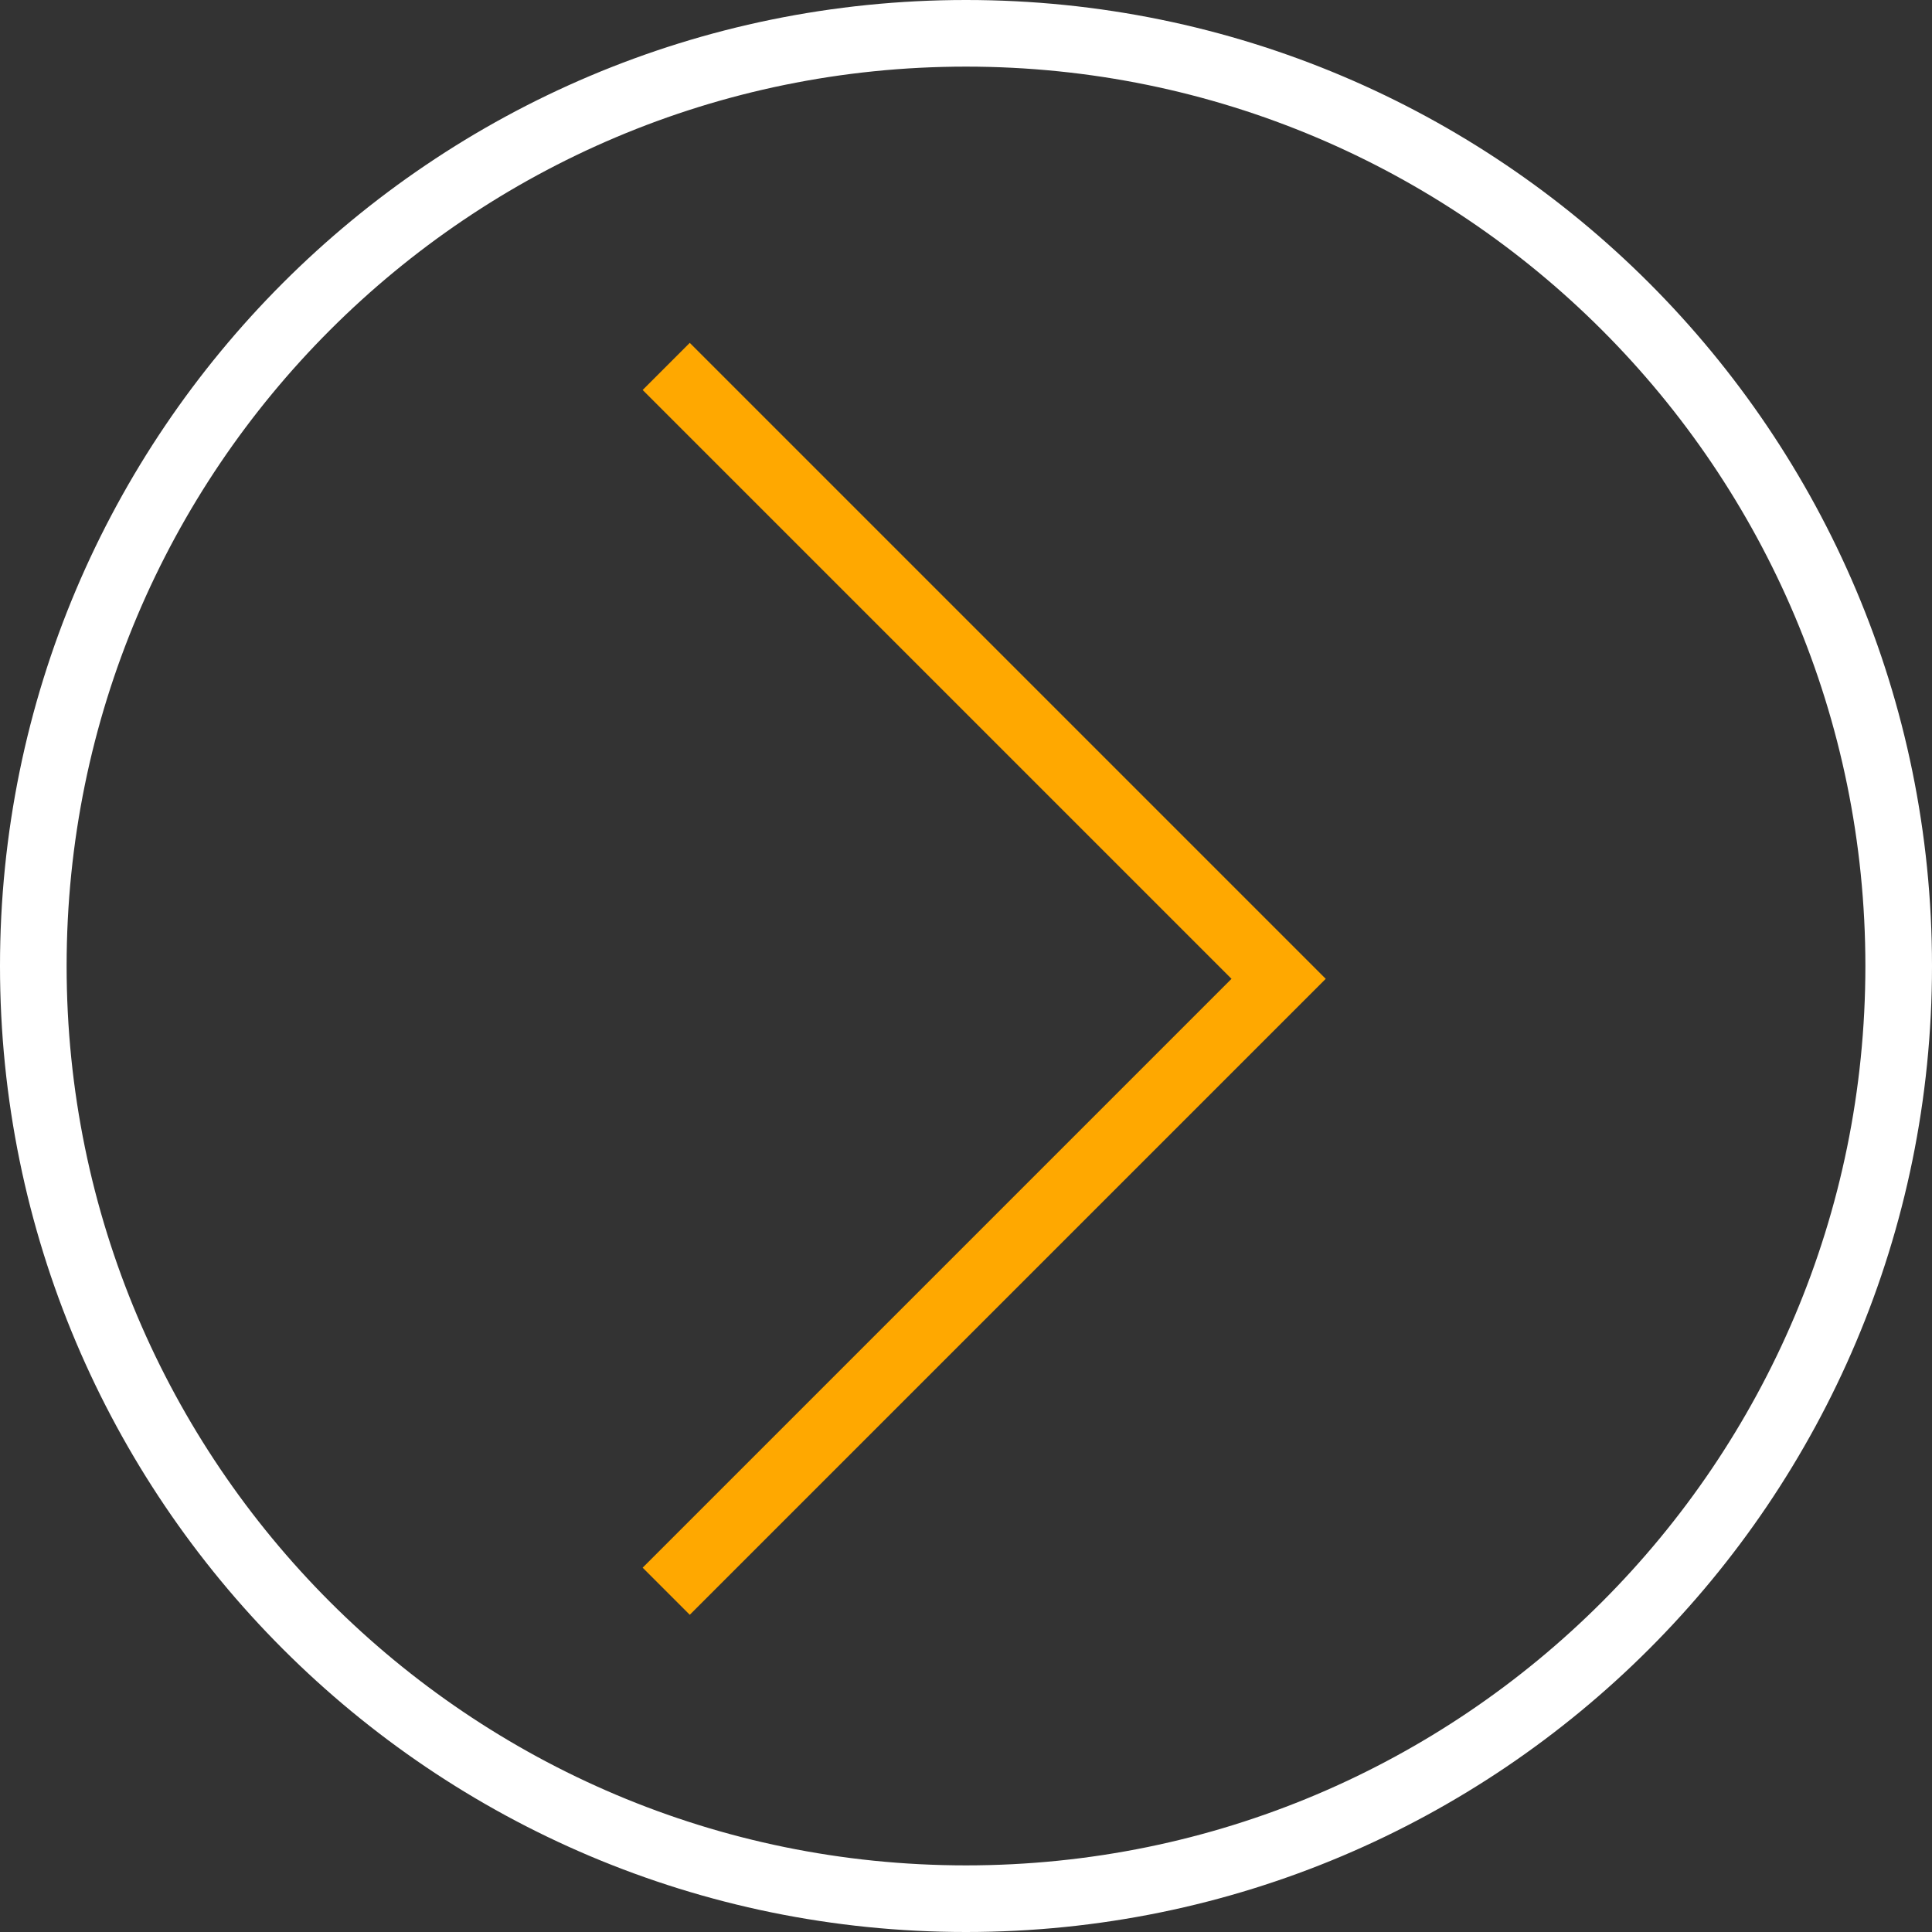 <svg width="58" height="58" viewBox="0 0 58 58" fill="none" xmlns="http://www.w3.org/2000/svg">
<rect x="0" y="0" width="58" height="58" fill="#333333" stroke="none"/>
<g id="index-motion">
<g id="Group 72">
<path id="Rectangle 14_2" d="M29 1C44.464 1 57 13.536 57 29C57 44.464 44.464 57 29 57C13.536 57 1 44.464 1 29C1 13.536 13.536 1 29 1Z" stroke="white" stroke-width="2">
                                    <animate attributeName="d" values="M29 1C44.464 1 57 13.536 57 29C57 44.464 44.464 57 29 57C13.536 57 1 44.464 1 29C1 13.536 13.536 1 29 1Z;M39.715 3.132C54.002 9.049 60.786 25.428 54.869 39.715C48.951 54.002 32.572 60.787 18.285 54.869C3.998 48.951 -2.786 32.572 3.131 18.285C9.049 3.998 25.428 -2.786 39.715 3.132Z;M48.799 9.201C59.734 20.136 59.734 37.864 48.799 48.799C37.864 59.734 20.136 59.734 9.201 48.799C-1.734 37.864 -1.734 20.136 9.201 9.201C20.136 -1.734 37.864 -1.734 48.799 9.201Z;M54.869 18.285C60.787 32.572 54.002 48.951 39.715 54.869C25.428 60.787 9.049 54.002 3.132 39.715C-2.786 25.428 3.998 9.049 18.285 3.132C32.572 -2.786 48.951 3.998 54.869 18.285Z;M57 29C57 44.464 44.464 57 29 57C13.536 57 1 44.464 1 29C1 13.536 13.536 1 29 1C44.464 1 57 13.536 57 29Z;M54.868 39.715C48.951 54.002 32.572 60.786 18.285 54.868C3.998 48.951 -2.787 32.572 3.131 18.285C9.049 3.998 25.428 -2.787 39.715 3.131C54.002 9.049 60.786 25.428 54.868 39.715Z;M48.799 48.799C37.864 59.734 20.136 59.734 9.201 48.799C-1.734 37.864 -1.734 20.136 9.201 9.201C20.136 -1.734 37.864 -1.734 48.799 9.201C59.734 20.136 59.734 37.864 48.799 48.799Z;M39.715 54.869C25.428 60.787 9.049 54.002 3.131 39.715C-2.787 25.428 3.998 9.049 18.285 3.132C32.572 -2.786 48.951 3.998 54.868 18.285C60.786 32.572 54.002 48.951 39.715 54.869Z;M29 57C13.536 57 1 44.464 1 29C1 13.536 13.536 1 29 1C44.464 1 57 13.536 57 29C57 44.464 44.464 57 29 57Z;M18.285 54.868C3.998 48.951 -2.786 32.572 3.132 18.285C9.049 3.998 25.428 -2.787 39.715 3.131C54.002 9.049 60.787 25.428 54.869 39.715C48.951 54.002 32.572 60.786 18.285 54.868Z;M9.201 48.799C-1.734 37.864 -1.734 20.136 9.201 9.201C20.136 -1.734 37.864 -1.734 48.799 9.201C59.734 20.136 59.734 37.864 48.799 48.799C37.864 59.734 20.136 59.734 9.201 48.799Z;M3.131 39.715C-2.787 25.428 3.998 9.049 18.285 3.131C32.572 -2.787 48.951 3.998 54.868 18.285C60.786 32.572 54.002 48.951 39.715 54.868C25.428 60.786 9.049 54.002 3.131 39.715Z;M1 29C1 13.536 13.536 1 29 1C44.464 1 57 13.536 57 29C57 44.464 44.464 57 29 57C13.536 57 1 44.464 1 29Z;M3.132 18.285C9.049 3.998 25.428 -2.786 39.715 3.132C54.002 9.049 60.787 25.428 54.869 39.715C48.951 54.002 32.572 60.787 18.285 54.869C3.998 48.951 -2.786 32.572 3.132 18.285Z;M9.201 9.201C20.136 -1.734 37.864 -1.734 48.799 9.201C59.734 20.136 59.734 37.864 48.799 48.799C37.864 59.734 20.136 59.734 9.201 48.799C-1.734 37.864 -1.734 20.136 9.201 9.201Z;M18.285 3.131C32.572 -2.787 48.951 3.998 54.869 18.285C60.787 32.572 54.002 48.951 39.715 54.868C25.428 60.786 9.049 54.002 3.132 39.715C-2.786 25.428 3.998 9.049 18.285 3.131Z;M29 1C44.464 1 57 13.536 57 29C57 44.464 44.464 57 29 57C13.536 57 1 44.464 1 29C1 13.536 13.536 1 29 1Z;M29 1C44.464 1 57 13.536 57 29C57 44.464 44.464 57 29 57C13.536 57 1 44.464 1 29C1 13.536 13.536 1 29 1Z;M29 1C44.464 1 57 13.536 57 29C57 44.464 44.464 57 29 57C13.536 57 1 44.464 1 29C1 13.536 13.536 1 29 1Z;M29 1C44.464 1 57 13.536 57 29C57 44.464 44.464 57 29 57C13.536 57 1 44.464 1 29C1 13.536 13.536 1 29 1Z;M29 1C44.464 1 57 13.536 57 29C57 44.464 44.464 57 29 57C13.536 57 1 44.464 1 29C1 13.536 13.536 1 29 1Z;M29 1C44.464 1 57 13.536 57 29C57 44.464 44.464 57 29 57C13.536 57 1 44.464 1 29C1 13.536 13.536 1 29 1Z;M29 1C44.464 1 57 13.536 57 29C57 44.464 44.464 57 29 57C13.536 57 1 44.464 1 29C1 13.536 13.536 1 29 1Z;M29 1C44.464 1 57 13.536 57 29C57 44.464 44.464 57 29 57C13.536 57 1 44.464 1 29C1 13.536 13.536 1 29 1Z;M29 1C44.464 1 57 13.536 57 29C57 44.464 44.464 57 29 57C13.536 57 1 44.464 1 29C1 13.536 13.536 1 29 1Z;M29 1C44.464 1 57 13.536 57 29C57 44.464 44.464 57 29 57C13.536 57 1 44.464 1 29C1 13.536 13.536 1 29 1Z;M29 1C44.464 1 57 13.536 57 29C57 44.464 44.464 57 29 57C13.536 57 1 44.464 1 29C1 13.536 13.536 1 29 1Z;M29 1C44.464 1 57 13.536 57 29C57 44.464 44.464 57 29 57C13.536 57 1 44.464 1 29C1 13.536 13.536 1 29 1Z;M29 1C44.464 1 57 13.536 57 29C57 44.464 44.464 57 29 57C13.536 57 1 44.464 1 29C1 13.536 13.536 1 29 1Z;M29 1C44.464 1 57 13.536 57 29C57 44.464 44.464 57 29 57C13.536 57 1 44.464 1 29C1 13.536 13.536 1 29 1Z;M29 1C44.464 1 57 13.536 57 29C57 44.464 44.464 57 29 57C13.536 57 1 44.464 1 29C1 13.536 13.536 1 29 1Z;M29 1C44.464 1 57 13.536 57 29C57 44.464 44.464 57 29 57C13.536 57 1 44.464 1 29C1 13.536 13.536 1 29 1Z" begin="0s" dur="1.5s" repeatCount="indefinite" fill="freeze" calcMode="linear" keyTimes="0;0.032;0.065;0.097;0.129;0.161;0.194;0.226;0.258;0.29;0.323;0.355;0.387;0.419;0.452;0.484;0.516;0.548;0.581;0.613;0.645;0.677;0.71;0.742;0.774;0.806;0.839;0.871;0.903;0.935;0.968;1"/></path>
<path id="Vector 3" d="M20 11L38.385 29.385L20 47.77" stroke="#FFA800" stroke-width="2">
                                    <animate attributeName="d" values="M20 11L38.385 29.385L20 47.77;M27.573 8.926L37.523 32.947L13.502 42.897;M35.364 9.908L35.364 35.908L9.363 35.908;M42.186 13.797L32.236 37.818L8.215 27.868;M47 20L28.615 38.385L10.23 20;M49.074 27.573L25.053 37.523L15.103 13.502;M48.092 35.364L22.092 35.364L22.091 9.363;M44.203 42.186L20.182 32.236L30.132 8.215;M38 47L19.615 28.615L38 10.23;M30.427 49.074L20.477 25.053L44.498 15.103;M22.636 48.092L22.636 22.092L48.637 22.091;M15.814 44.203L25.764 20.182L49.785 30.132;M11 38L29.385 19.615L47.77 38;M8.926 30.427L32.947 20.477L42.897 44.498;M9.908 22.636L35.908 22.636L35.908 48.637;M13.797 15.814L37.818 25.764L27.868 49.785;M20 11L38.385 29.385L20 47.77;M20 11L38.385 29.385L20 47.77;M20 11L38.385 29.385L20 47.77;M20 11L38.385 29.385L20 47.77;M20 11L38.385 29.385L20 47.77;M20 11L38.385 29.385L20 47.77;M20 11L38.385 29.385L20 47.77;M20 11L38.385 29.385L20 47.77;M20 11L38.385 29.385L20 47.77;M20 11L38.385 29.385L20 47.77;M20 11L38.385 29.385L20 47.77;M20 11L38.385 29.385L20 47.77;M20 11L38.385 29.385L20 47.77;M20 11L38.385 29.385L20 47.77;M20 11L38.385 29.385L20 47.77;M20 11L38.385 29.385L20 47.77" begin="0s" dur="1.5s" repeatCount="indefinite" fill="freeze" calcMode="linear" keyTimes="0;0.032;0.065;0.097;0.129;0.161;0.194;0.226;0.258;0.29;0.323;0.355;0.387;0.419;0.452;0.484;0.516;0.548;0.581;0.613;0.645;0.677;0.71;0.742;0.774;0.806;0.839;0.871;0.903;0.935;0.968;1"/></path>
</g>
</g>
</svg>